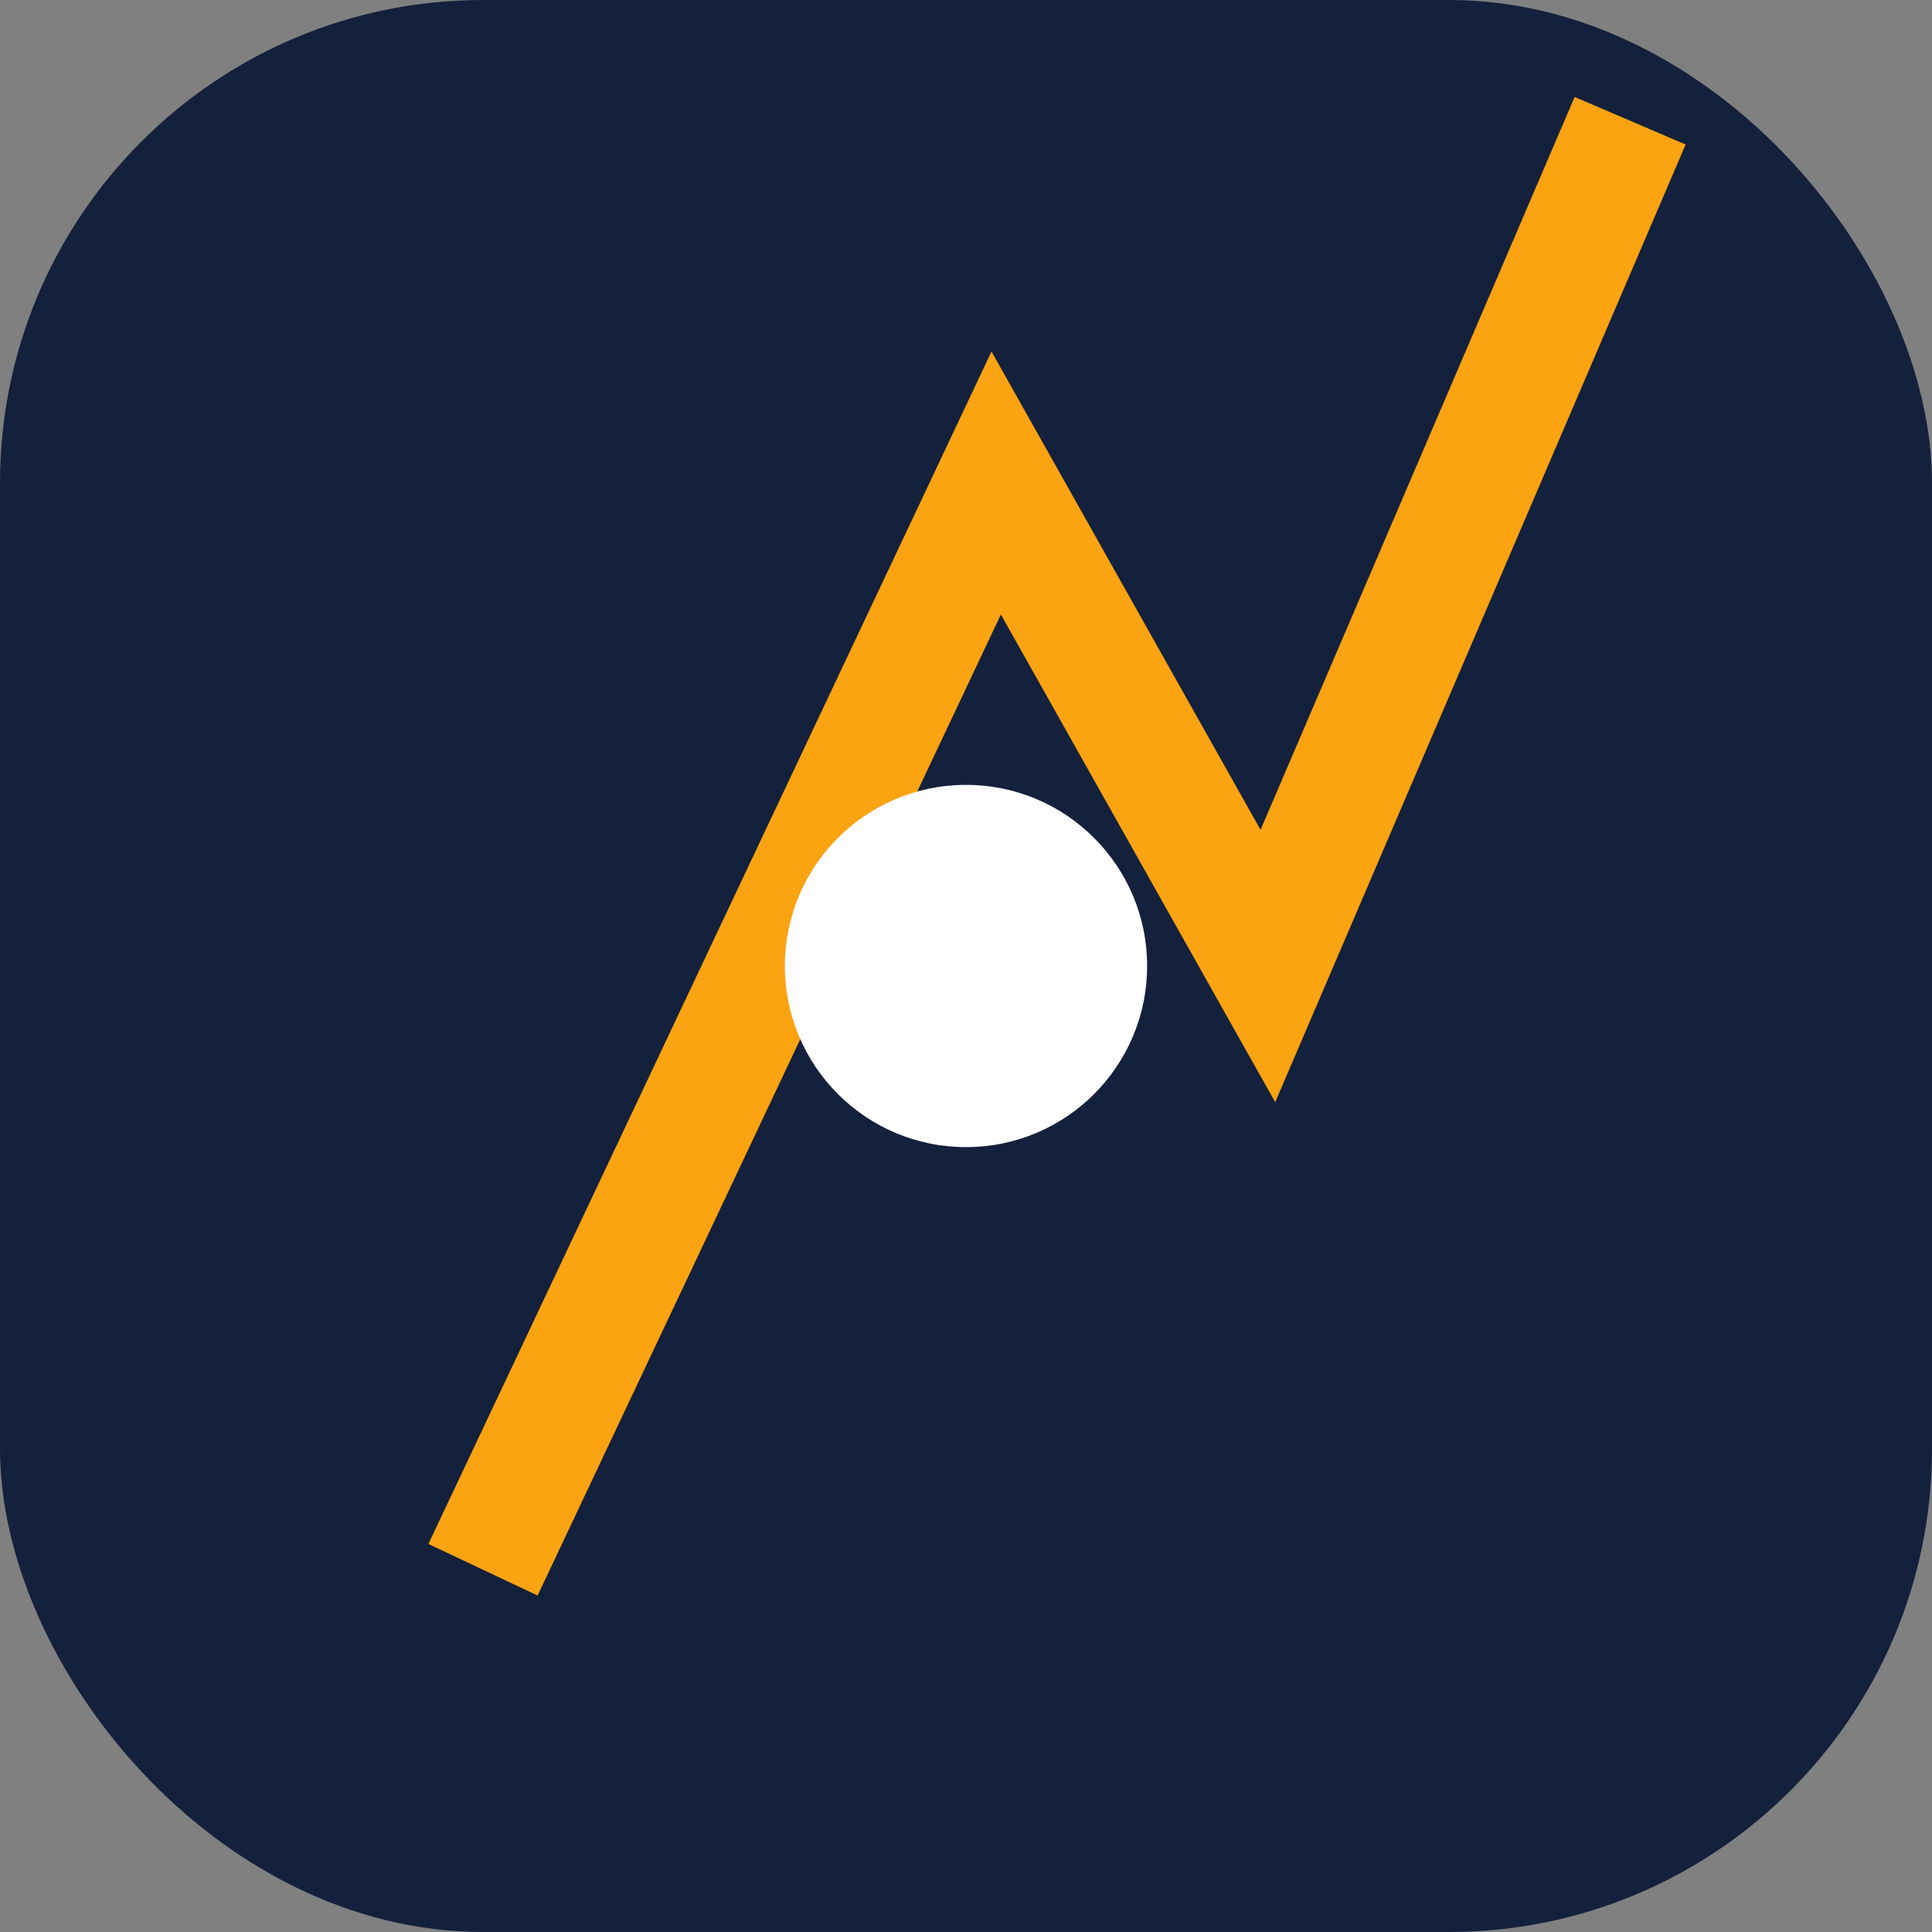 <?xml version="1.0" encoding="UTF-8"?>
<svg xmlns="http://www.w3.org/2000/svg" width="32" height="32" viewBox="0 0 32 32"><rect x="0" y="0" width="32" height="32" fill="#808080" stroke="none"/><rect width="32" height="32" rx="8" fill="#14213D"/><path d="M8 26L16.5 8l4.5 8 6-14" stroke="#FCA311" stroke-width="2" fill="none"/><circle cx="16" cy="16" r="3" fill="#FFF"/></svg>